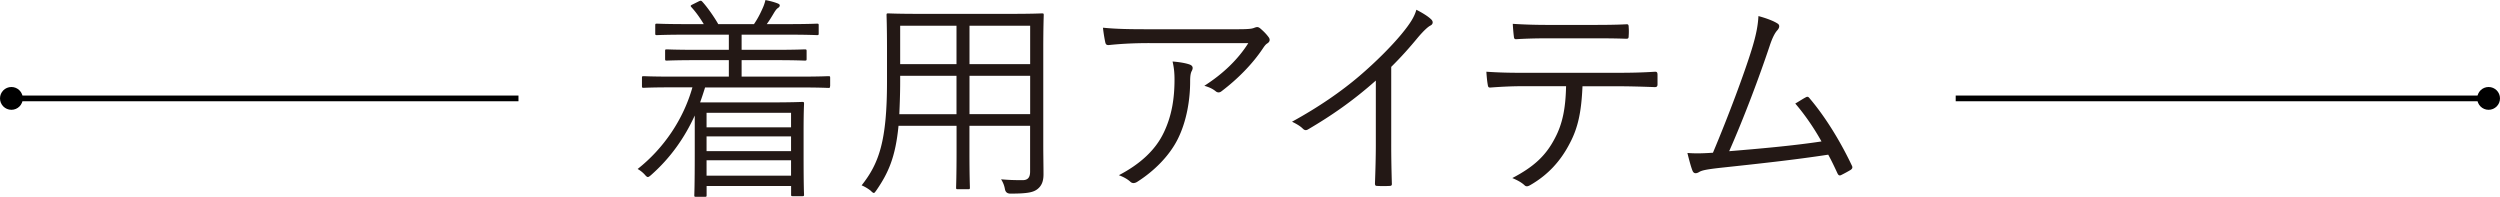<svg id="_レイヤー_2" data-name="レイヤー 2" xmlns="http://www.w3.org/2000/svg" width="438.5" height="34.54" viewBox="0 0 438.5 34.54"><defs><style>.cls-2{fill:none;stroke:#000;stroke-miterlimit:10}</style></defs><g id="_レイアウト" data-name="レイアウト"><path class="cls-2" d="M2 17.26h88.94"/><circle cx="2" cy="17.26" r="2"/><path class="cls-2" d="M436.5 17.26h-93.47"/><circle cx="436.5" cy="17.26" r="2"/><path d="M145.59 15.12c0 .27-.04.3-.3.3-.23 0-1.41-.08-5.05-.08h-16.57c-.27.87-.57 1.79-.87 2.62h12.65c3.5 0 5.05-.08 5.28-.08.27 0 .3.04.3.34 0 .19-.08 1.22-.08 4.9v3.76c0 6.08.08 7.07.08 7.26 0 .23-.04.27-.3.27h-1.67c-.27 0-.3-.04-.3-.27v-1.52h-14.82v1.63c0 .23-.04.27-.3.27h-1.56c-.27 0-.3-.04-.3-.27 0-.19.08-1.41.08-7.49v-6.5c-1.75 3.84-4.22 7.41-7.67 10.45-.27.23-.42.34-.57.34-.11 0-.27-.11-.53-.42a5.08 5.08 0 00-1.25-.99c4.63-3.65 8.05-8.78 9.61-14.32h-3.53c-3.65 0-4.83.08-5.02.08-.27 0-.3-.04-.3-.3v-1.44c0-.27.04-.3.3-.3.19 0 1.37.08 5.02.08h9.92v-2.89h-5.55c-3.84 0-5.13.08-5.36.08s-.27-.04-.27-.3V8.96c0-.27.04-.3.27-.3s1.52.08 5.36.08h5.55V6.08h-7.29c-3.84 0-5.09.08-5.32.08-.27 0-.3-.04-.3-.3V4.45c0-.27.04-.3.3-.3.23 0 1.48.08 5.32.08h2.89c-.57-.95-1.29-2.01-2.13-2.93-.19-.23-.3-.3.19-.53l1.06-.53c.34-.15.42-.15.61.04.91.99 2.13 2.74 2.81 3.95h6.27c.57-.84.99-1.6 1.48-2.7.23-.49.38-.91.53-1.52.76.15 1.48.34 2.09.57.27.11.42.19.42.38s-.15.34-.34.46c-.23.15-.46.49-.65.8-.34.57-.76 1.29-1.29 2.01h3.53c3.84 0 5.09-.08 5.28-.08.27 0 .3.04.3.3v1.41c0 .27-.04.3-.3.3-.19 0-1.44-.08-5.28-.08h-7.94v2.66h5.74c3.84 0 5.13-.08 5.32-.08.3 0 .34.04.34.3v1.37c0 .27-.04.3-.34.3-.19 0-1.48-.08-5.32-.08h-5.74v2.89h10.18c3.65 0 4.83-.08 5.05-.08.27 0 .3.04.3.3v1.44zm-6.84 4.67h-14.82v2.54h14.82v-2.54zm0 4.14h-14.82v2.58h14.82v-2.58zm0 4.18h-14.82v2.7h14.82v-2.7zm38.59-25.68c3.84 0 5.21-.08 5.43-.08.27 0 .3.04.3.3 0 .19-.08 2.01-.08 5.96v16.88c0 1.75.04 3.5.04 5.09 0 1.18-.3 2.01-1.1 2.62-.72.53-1.67.76-4.71.76q-.8 0-.95-.76c-.11-.65-.34-1.22-.68-1.75 1.29.11 2.13.15 3.76.15.95 0 1.33-.49 1.33-1.52v-8.02h-10.64v4.52c0 4.29.08 6.08.08 6.31 0 .27-.04.3-.3.3H168c-.27 0-.3-.04-.3-.3 0-.23.08-2.01.08-6.31v-4.52H157.6c-.53 5.51-1.79 8.28-3.88 11.32-.23.3-.3.46-.46.46-.11 0-.27-.11-.53-.38-.53-.42-1.06-.72-1.6-.95 3.04-3.84 4.45-7.75 4.45-18.2v-5.7c0-3.95-.08-5.78-.08-5.96 0-.27.04-.3.3-.3.23 0 1.56.08 5.39.08h16.15zm-9.57 10.87h-9.88v1.03c0 2.17-.08 4.07-.15 5.7h10.03v-6.72zm0-8.78h-9.88v6.73h9.88V4.52zm12.92 0h-10.64v6.73h10.64V4.52zm0 8.78h-10.64v6.72h10.64V13.3zm20.91-5.74c-3 0-5.24.15-7.07.34-.42.04-.57-.11-.65-.42-.15-.65-.34-1.82-.42-2.62 2.32.23 4.56.27 7.83.27h15.81c2.13 0 2.51-.11 2.85-.23.19-.08.42-.15.57-.15.19 0 .38.11.57.27.53.46.99.91 1.41 1.48.3.38.27.8-.19 1.1-.34.19-.61.61-.84.95-1.75 2.62-4.33 5.28-7.26 7.49-.3.23-.68.23-.99-.04-.57-.46-1.18-.72-1.98-.95 3.27-2.09 5.89-4.6 7.71-7.48h-17.36zm2.51 15.73c1.41-2.93 1.9-5.96 1.9-9.35 0-1.25-.11-2.13-.34-3.15 1.1.08 2.28.27 3 .53.61.23.61.65.38 1.1-.19.34-.3.8-.3 1.86 0 3.23-.61 6.99-2.17 10.11-1.48 2.96-4.14 5.62-7.14 7.52-.38.23-.8.3-1.14 0-.53-.49-1.22-.87-2.05-1.18 3.72-1.94 6.42-4.41 7.86-7.45zm39.91 1.98c0 2.28.04 4.45.11 6.88.04.34-.08.46-.38.46-.68.04-1.52.04-2.2 0-.3 0-.38-.11-.38-.46.08-2.28.15-4.56.15-6.76V14.13c-3.99 3.53-7.71 6.12-11.93 8.59-.34.19-.61.11-.87-.15-.49-.49-1.18-.87-1.9-1.22 4.71-2.58 8.66-5.32 11.82-8.02 2.89-2.47 5.58-5.17 7.37-7.33 1.6-1.94 2.28-3.08 2.62-4.29 1.03.53 2.05 1.14 2.62 1.71.38.38.3.84-.15 1.06-.46.23-1.18.91-2.13 2.01-1.6 1.94-2.96 3.46-4.75 5.24v13.53zm33.55-10.15c-.19 4.33-.72 7.22-2.28 10.11-1.6 3.08-3.8 5.43-6.72 7.14-.49.3-.84.46-1.18.11-.57-.53-1.33-.91-2.13-1.25 3.8-1.98 5.89-3.95 7.45-6.95 1.41-2.62 1.9-5.43 1.98-9.16h-7.75c-1.9 0-3.88.11-5.47.23-.42.04-.46-.11-.53-.57-.11-.61-.19-1.56-.23-2.2 2.2.15 4.1.19 6.23.19h16.45c2.62 0 4.56-.04 6.92-.19.34 0 .42.15.42.61v1.6c0 .38-.15.49-.49.49-2.2-.08-4.37-.15-6.8-.15h-5.85zm-6.12-8.4c-1.67 0-3.57.04-5.43.15-.38.04-.46-.11-.49-.49-.08-.61-.15-1.48-.19-2.2 2.24.15 4.41.19 6.12.19h7.37c2.01 0 4.41 0 6.42-.11.34-.04.42.11.42.49.04.49.04 1.06 0 1.52 0 .46-.08.53-.46.53-2.05-.08-4.41-.08-6.38-.08h-7.37zm40.36-2.58c.34.23.38.65-.04 1.14-.46.49-.91 1.37-1.37 2.77-1.86 5.55-4.45 12.46-7.1 18.47 5.13-.42 11.17-.95 16.19-1.71-1.25-2.24-2.81-4.56-4.6-6.65.61-.34 1.22-.76 1.79-1.06.38-.23.53-.11.76.19 2.81 3.31 5.43 7.64 7.37 11.74.19.34.08.57-.19.76-.57.34-1.14.65-1.67.91-.3.15-.49.08-.68-.34-.49-1.06-1.03-2.2-1.6-3.23-5.96.91-11.97 1.56-18.69 2.28-2.77.3-3.46.49-3.88.72-.53.34-.99.38-1.22-.15-.23-.53-.57-1.75-.91-3.15 1.37.11 2.62.08 4.48-.04 2.74-6.5 5.51-13.94 6.8-18.12.87-2.81 1.1-4.41 1.18-5.85 1.41.38 2.7.87 3.38 1.33z" fill="#231815"/></g></svg>